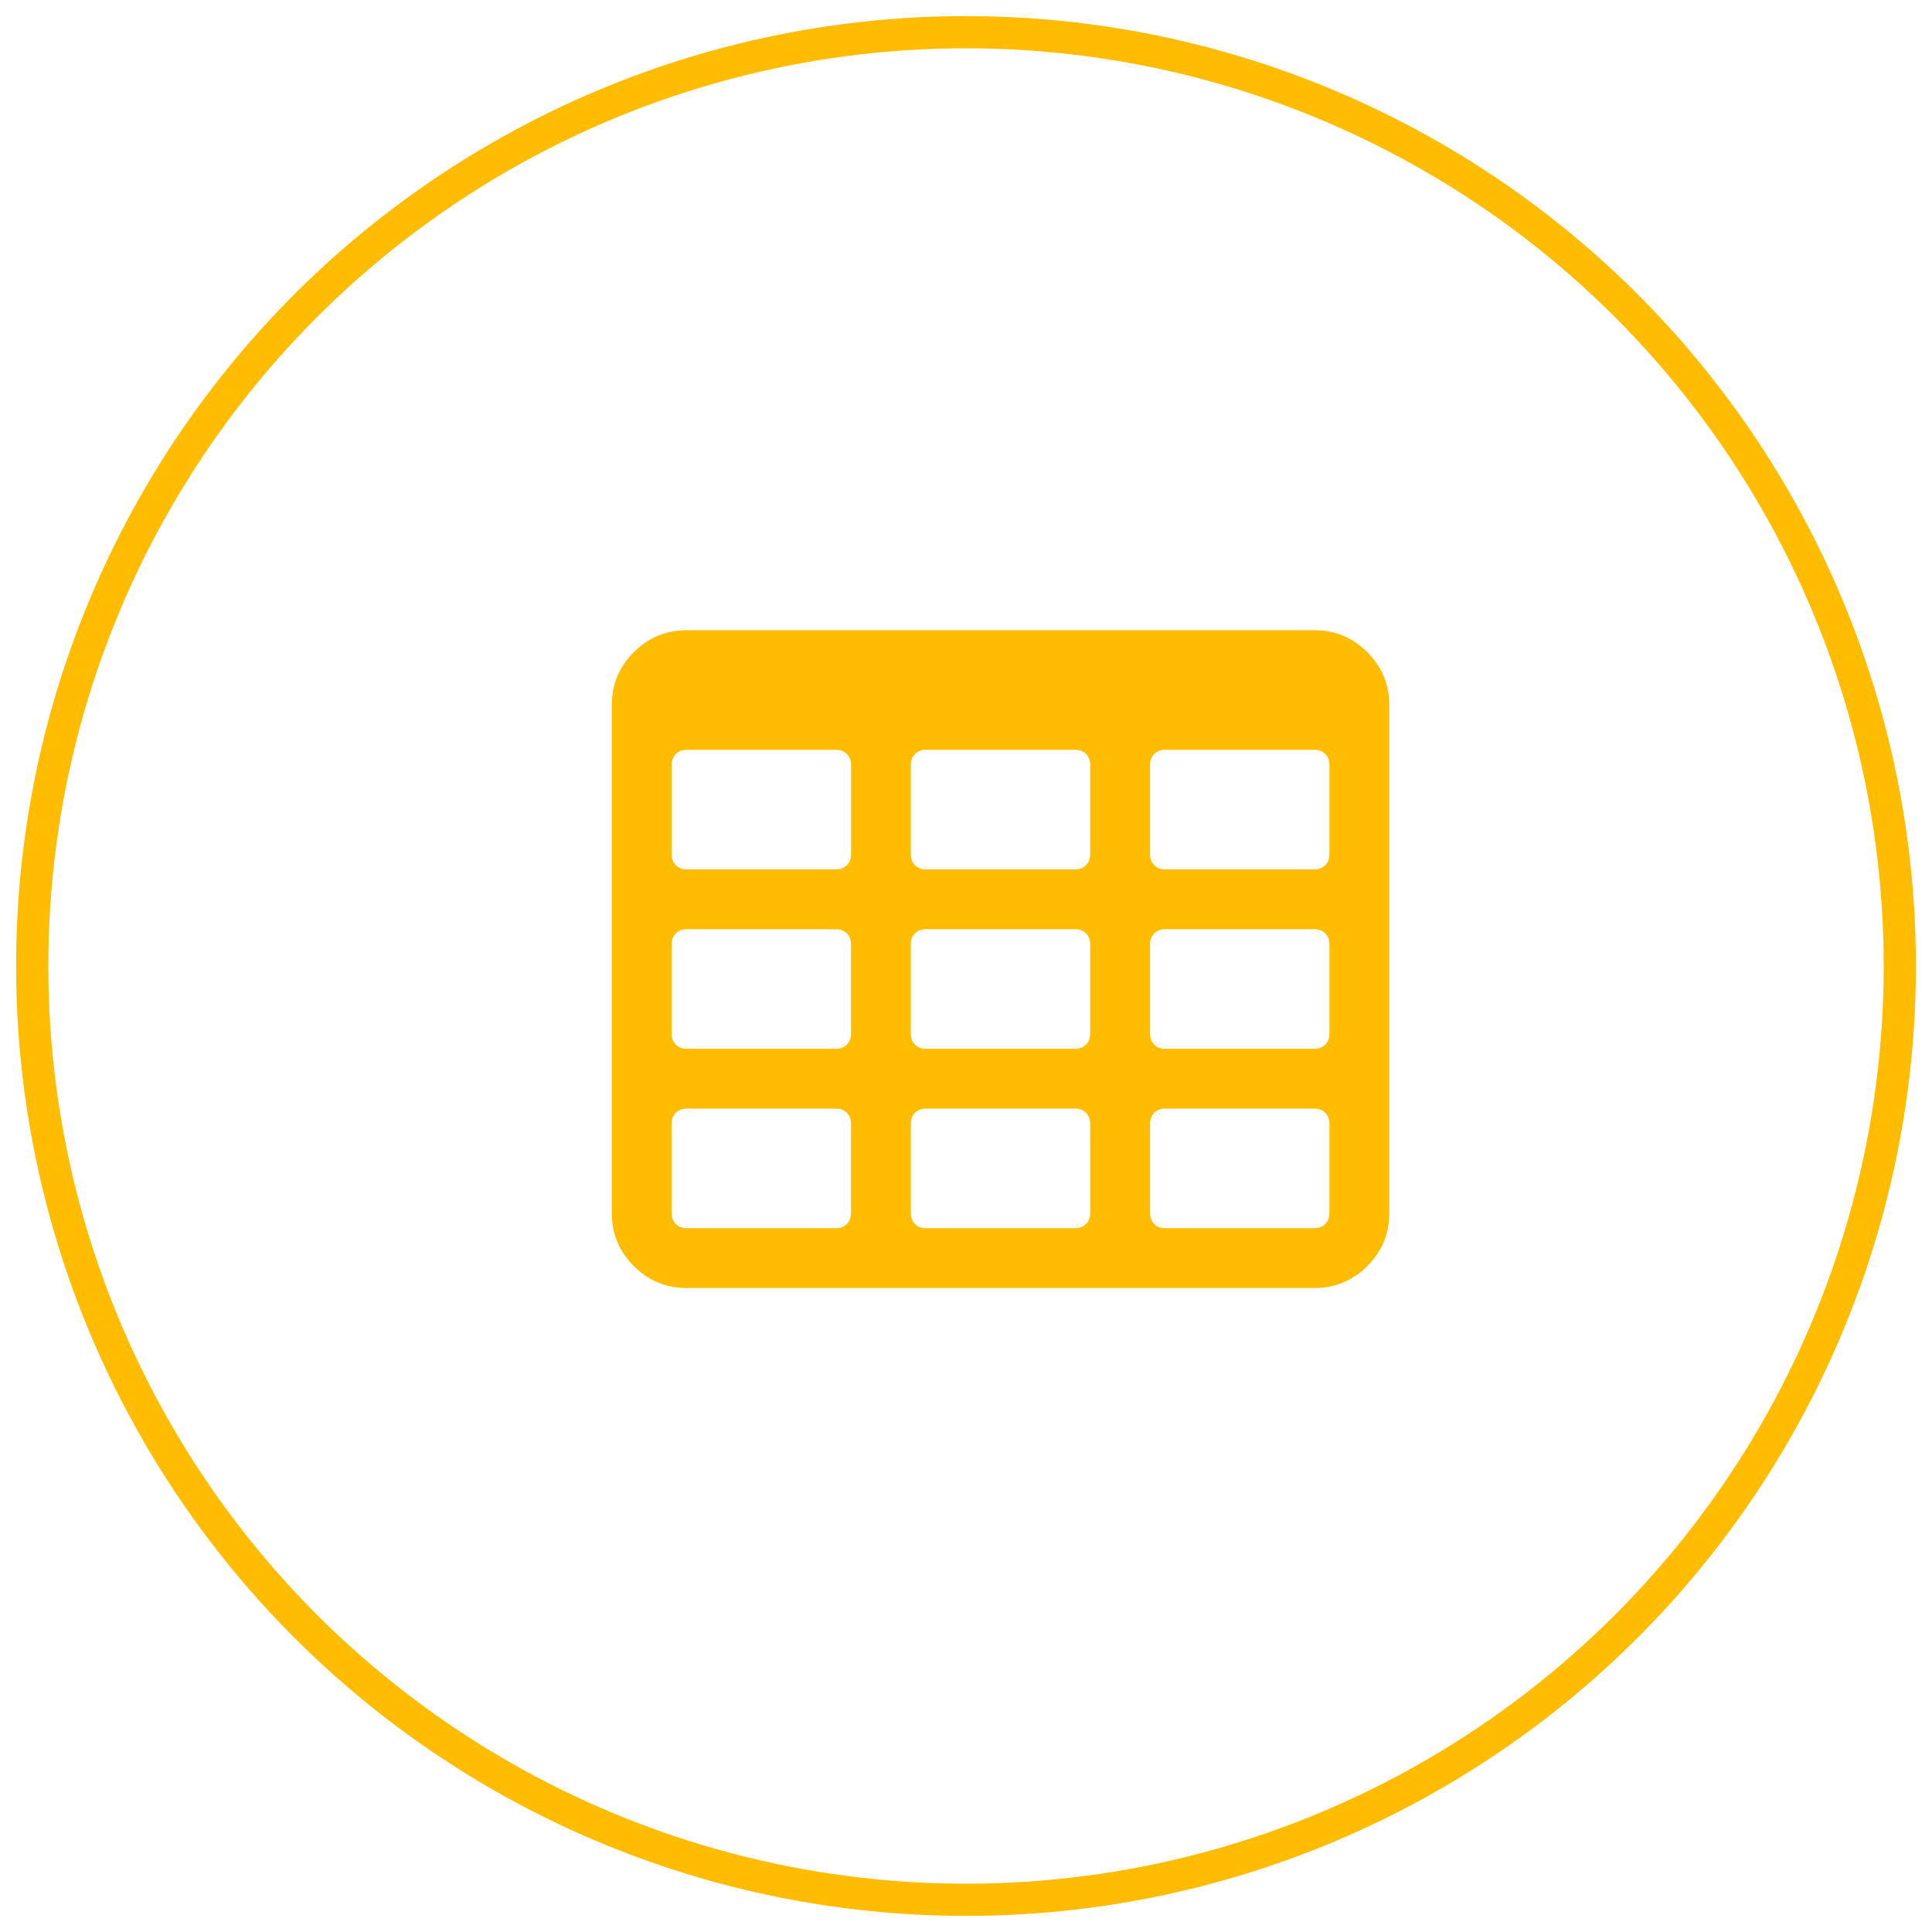 <?xml version="1.0" encoding="UTF-8"?> <svg xmlns="http://www.w3.org/2000/svg" width="60" height="60" viewBox="0 0 60 60"> <g fill="none" fill-rule="evenodd"> <g> <g transform="translate(-559 -5721) translate(560 5722)"> <path fill="#FFBC00" fill-rule="nonzero" d="M25.429 36.679v-2.786c0-.136-.044-.247-.131-.334-.087-.087-.198-.13-.334-.13h-4.643c-.135 0-.246.043-.333.13-.087.087-.13.198-.13.334v2.786c0 .135.043.246.13.333.087.087.198.13.333.13h4.643c.136 0 .247-.043.334-.13.087-.087.13-.198.13-.333zm0-5.572v-2.786c0-.135-.044-.246-.131-.333-.087-.087-.198-.13-.334-.13h-4.643c-.135 0-.246.043-.333.13-.087.087-.13.198-.13.333v2.786c0 .136.043.247.13.334.087.087.198.13.333.13h4.643c.136 0 .247-.043.334-.13.087-.087.13-.198.13-.334zm7.428 5.572v-2.786c0-.136-.043-.247-.13-.334-.087-.087-.199-.13-.334-.13H27.75c-.135 0-.247.043-.334.13-.087.087-.13.198-.13.334v2.786c0 .135.043.246.13.333.087.087.199.13.334.13h4.643c.135 0 .247-.043.334-.13.087-.087.13-.198.13-.333zM25.43 25.536V22.75c0-.135-.044-.247-.131-.334-.087-.087-.198-.13-.334-.13h-4.643c-.135 0-.246.043-.333.13-.087.087-.13.199-.13.334v2.786c0 .135.043.246.13.333.087.087.198.131.333.131h4.643c.136 0 .247-.044.334-.13.087-.088.13-.199.13-.334zm7.428 5.571v-2.786c0-.135-.043-.246-.13-.333-.087-.087-.199-.13-.334-.13H27.75c-.135 0-.247.043-.334.13-.087.087-.13.198-.13.333v2.786c0 .136.043.247.13.334.087.087.199.13.334.13h4.643c.135 0 .247-.043.334-.13.087-.087.13-.198.13-.334zm7.429 5.572v-2.786c0-.136-.044-.247-.13-.334-.088-.087-.2-.13-.335-.13H35.18c-.136 0-.247.043-.334.13-.087.087-.13.198-.13.334v2.786c0 .135.043.246.13.333.087.087.198.13.334.13h4.642c.136 0 .247-.043.334-.13.087-.087.13-.198.13-.333zm-7.429-11.143V22.75c0-.135-.043-.247-.13-.334-.087-.087-.199-.13-.334-.13H27.75c-.135 0-.247.043-.334.13-.087.087-.13.199-.13.334v2.786c0 .135.043.246.13.333.087.087.199.131.334.131h4.643c.135 0 .247-.044.334-.13.087-.088.13-.199.13-.334zm7.429 5.571v-2.786c0-.135-.044-.246-.13-.333-.088-.087-.2-.13-.335-.13H35.18c-.136 0-.247.043-.334.13-.087.087-.13.198-.13.333v2.786c0 .136.043.247.13.334.087.087.198.13.334.13h4.642c.136 0 .247-.043.334-.13.087-.087.13-.198.13-.334zm0-5.571V22.75c0-.135-.044-.247-.13-.334-.088-.087-.2-.13-.335-.13H35.18c-.136 0-.247.043-.334.13-.087.087-.13.199-.13.334v2.786c0 .135.043.246.13.333.087.087.198.131.334.131h4.642c.136 0 .247-.044.334-.13.087-.088.13-.199.13-.334zm1.857-4.643v15.786c0 .638-.227 1.184-.682 1.64-.455.454-1.001.681-1.64.681h-19.5c-.638 0-1.184-.227-1.64-.682-.454-.455-.681-1.001-.681-1.64V20.894c0-.639.227-1.185.682-1.64.455-.454 1.001-.682 1.64-.682h19.5c.638 0 1.184.228 1.639.682.455.455.682 1.001.682 1.64z"></path> <circle cx="29" cy="29" r="29" stroke="#FFBC00"></circle> </g> </g> </g> </svg> 